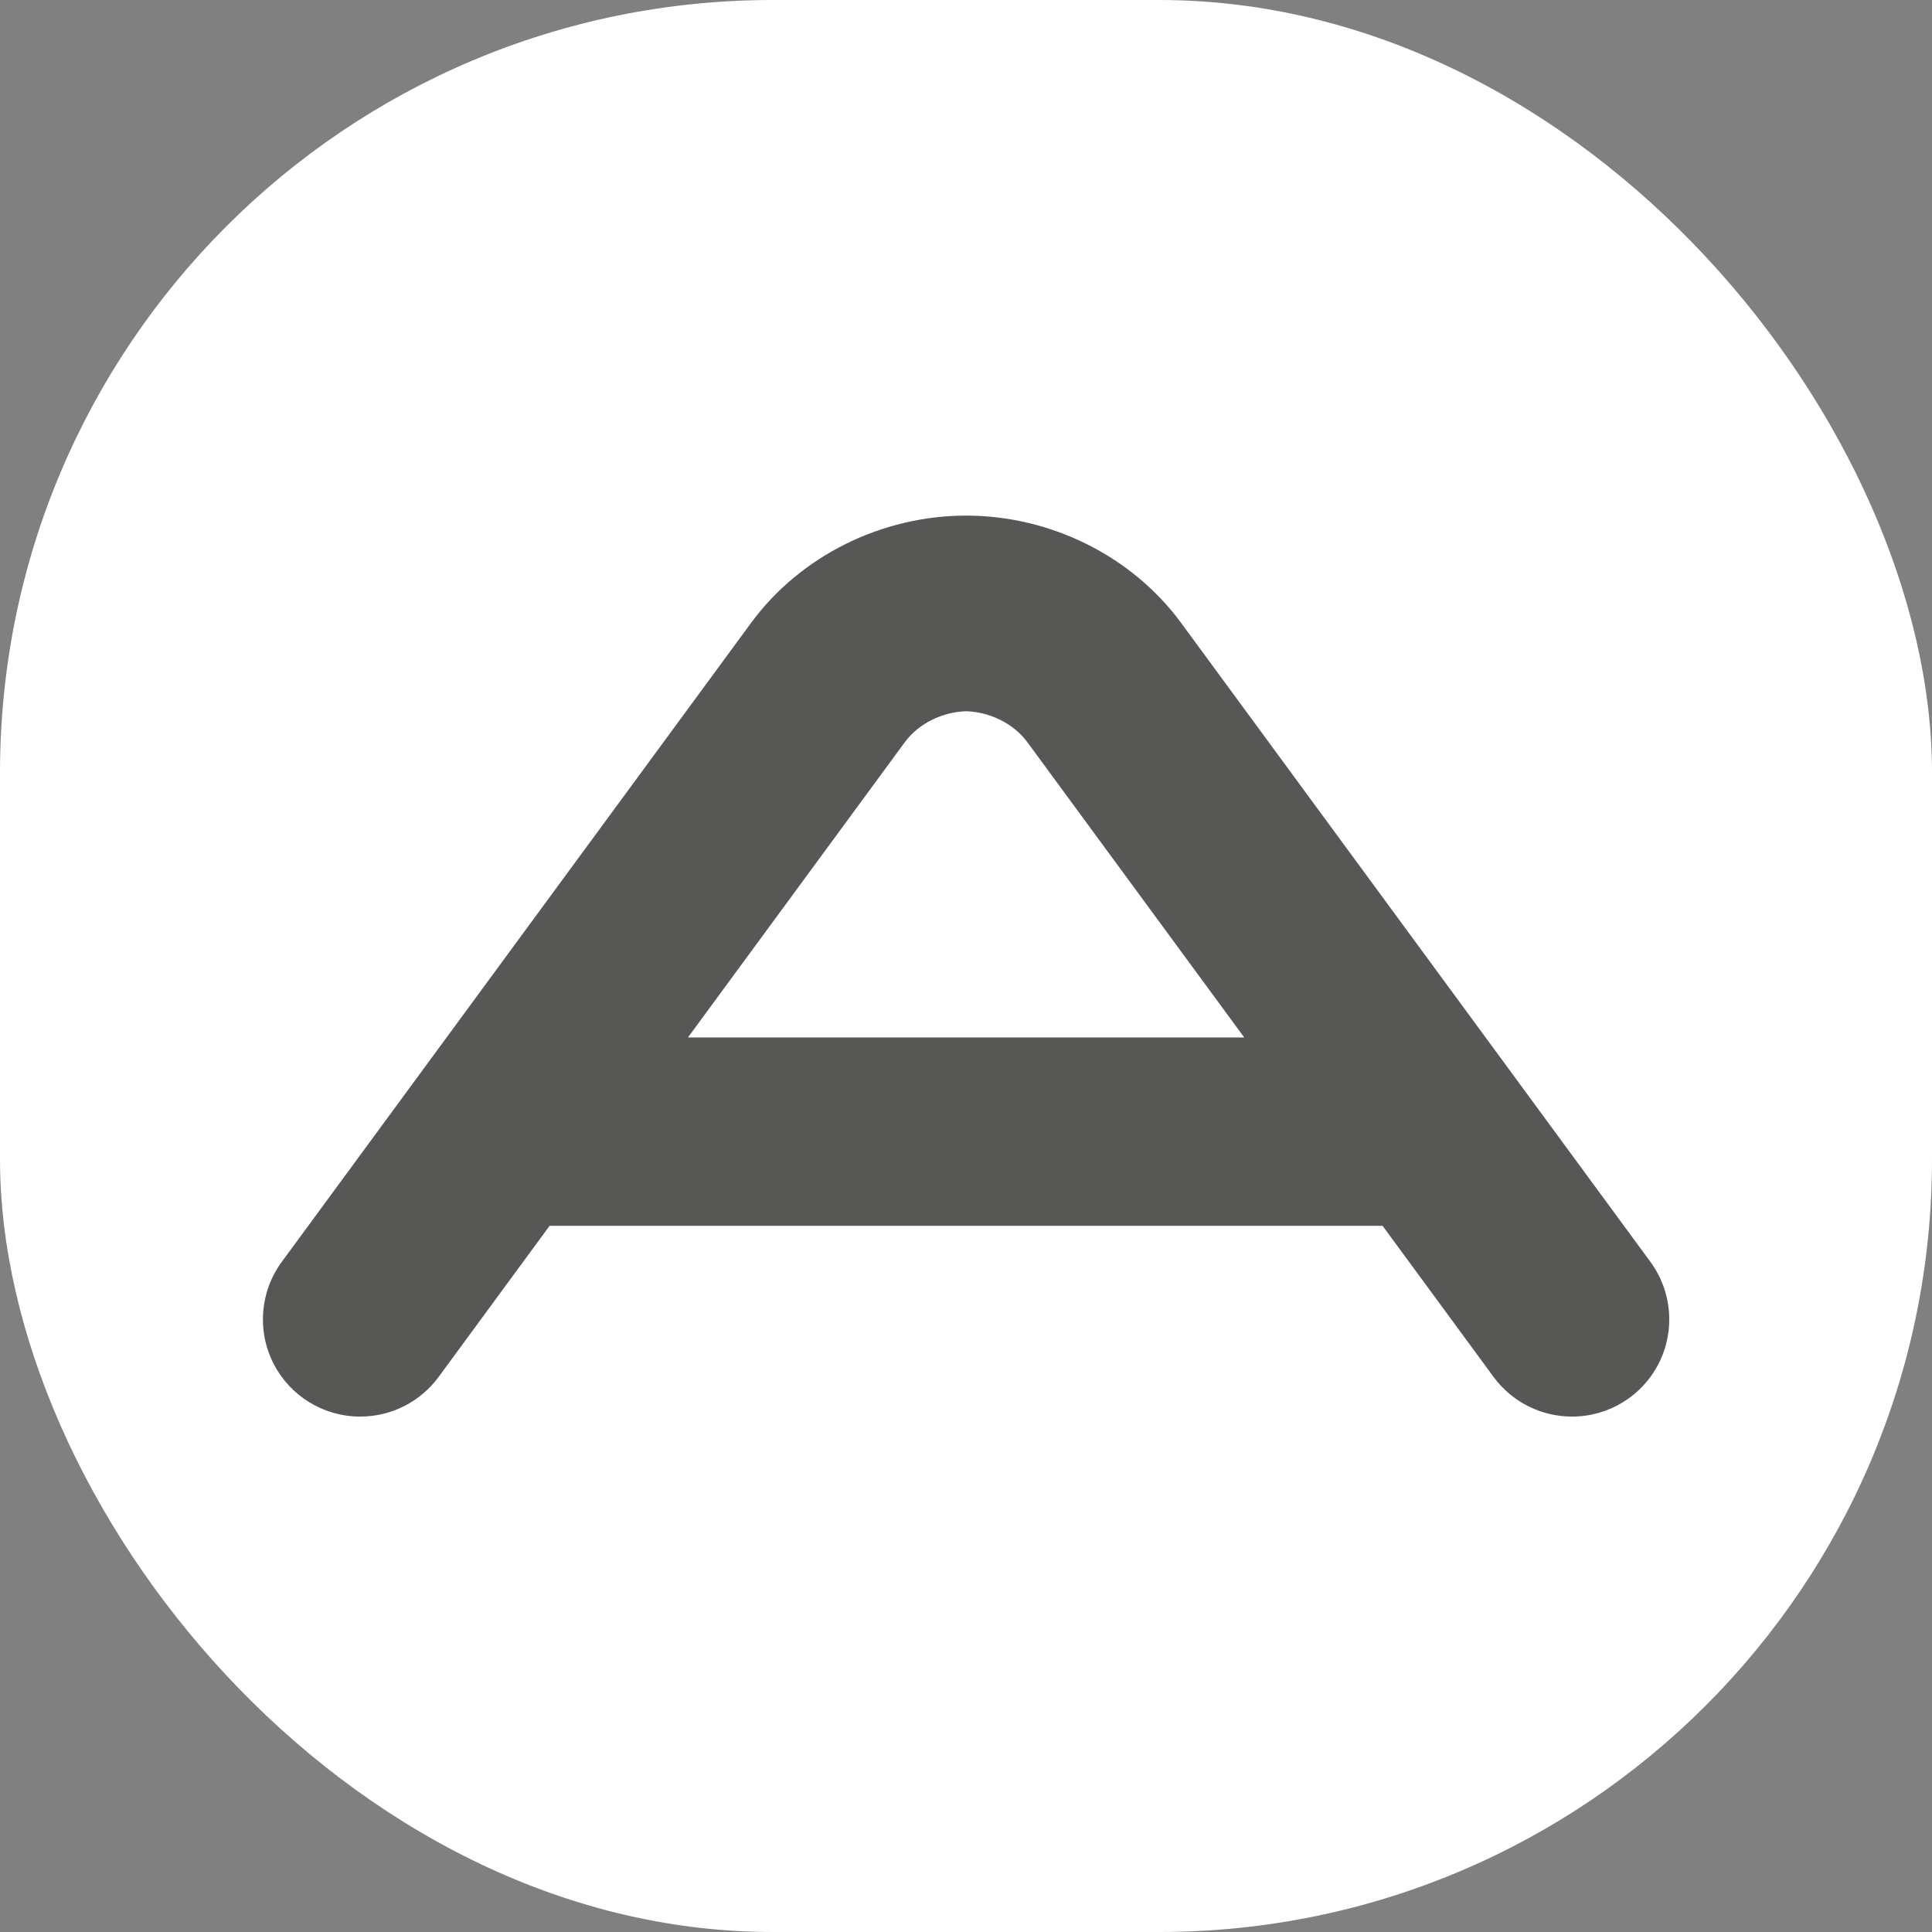 <svg xmlns="http://www.w3.org/2000/svg" version="1.1" xmlns:xlink="http://www.w3.org/1999/xlink" xmlns:svgjs="http://svgjs.dev/svgjs" width="1000" height="1000"><rect width="100%" height="100%" fill="#808080" stroke="none"/><style>
    #light-icon {
      display: inline;
    }
    #dark-icon {
      display: none;
    }

    @media (prefers-color-scheme: dark) {
      #light-icon {
        display: none;
      }
      #dark-icon {
        display: inline;
      }
    }
  </style><g id="light-icon"><svg xmlns="http://www.w3.org/2000/svg" version="1.1" xmlns:xlink="http://www.w3.org/1999/xlink" xmlns:svgjs="http://svgjs.dev/svgjs" width="1000" height="1000"><g clip-path="url(#SvgjsClipPath1441)"><rect width="1000" height="1000" fill="#ffffff"></rect><g transform="matrix(4.688,0,0,4.688,50,50)"><svg xmlns="http://www.w3.org/2000/svg" version="1.1" xmlns:xlink="http://www.w3.org/1999/xlink" xmlns:svgjs="http://svgjs.dev/svgjs" width="192" height="192"><svg viewBox="0 0 192 192" version="1.1" xmlns="http://www.w3.org/2000/svg">
    <path d="M141.985,124.676l-91.97,0l-12.253,16.684c-2.023,2.753 -5.235,4.379 -8.651,4.378l-0.022,-0c-4.045,-0.001 -7.745,-2.276 -9.571,-5.885c-1.826,-3.608 -1.468,-7.937 0.926,-11.196l51.814,-70.545c5.473,-7.452 14.497,-11.852 23.742,-11.85c9.245,-0.002 18.269,4.398 23.742,11.85l51.814,70.545c2.394,3.259 2.752,7.588 0.926,11.196c-1.826,3.609 -5.526,5.884 -9.571,5.885l-0.022,-0c-3.416,0.001 -6.628,-1.625 -8.651,-4.378l-12.253,-16.684Zm-45.985,-56.814c-2.583,0.073 -5.234,1.332 -6.769,3.423l-23.94,32.594l61.418,-0l-23.94,-32.594c-1.535,-2.091 -4.186,-3.35 -6.769,-3.423Z" style="fill:#575756;"></path>
</svg></svg></g></g><defs><clipPath id="SvgjsClipPath1441"><rect width="1000" height="1000" x="0" y="0" rx="400" ry="400"></rect></clipPath></defs></svg></g><g id="dark-icon"><svg xmlns="http://www.w3.org/2000/svg" version="1.1" xmlns:xlink="http://www.w3.org/1999/xlink" xmlns:svgjs="http://svgjs.dev/svgjs" width="1000" height="1000"><g clip-path="url(#SvgjsClipPath1442)"><rect width="1000" height="1000" fill="#ffffff"></rect><g transform="matrix(4.688,0,0,4.688,50,50)"><svg xmlns="http://www.w3.org/2000/svg" version="1.1" xmlns:xlink="http://www.w3.org/1999/xlink" xmlns:svgjs="http://svgjs.dev/svgjs" width="192" height="192"><svg viewBox="0 0 192 192" version="1.1" xmlns="http://www.w3.org/2000/svg">
    <path d="M141.985,124.676l-91.97,0l-12.253,16.684c-2.023,2.753 -5.235,4.379 -8.651,4.378l-0.022,-0c-4.045,-0.001 -7.745,-2.276 -9.571,-5.885c-1.826,-3.608 -1.468,-7.937 0.926,-11.196l51.814,-70.545c5.473,-7.452 14.497,-11.852 23.742,-11.85c9.245,-0.002 18.269,4.398 23.742,11.85l51.814,70.545c2.394,3.259 2.752,7.588 0.926,11.196c-1.826,3.609 -5.526,5.884 -9.571,5.885l-0.022,-0c-3.416,0.001 -6.628,-1.625 -8.651,-4.378l-12.253,-16.684Zm-45.985,-56.814c-2.583,0.073 -5.234,1.332 -6.769,3.423l-23.94,32.594l61.418,-0l-23.94,-32.594c-1.535,-2.091 -4.186,-3.35 -6.769,-3.423Z" style="fill:#575756;"></path>
</svg></svg></g></g><defs><clipPath id="SvgjsClipPath1442"><rect width="1000" height="1000" x="0" y="0" rx="400" ry="400"></rect></clipPath></defs></svg></g></svg>